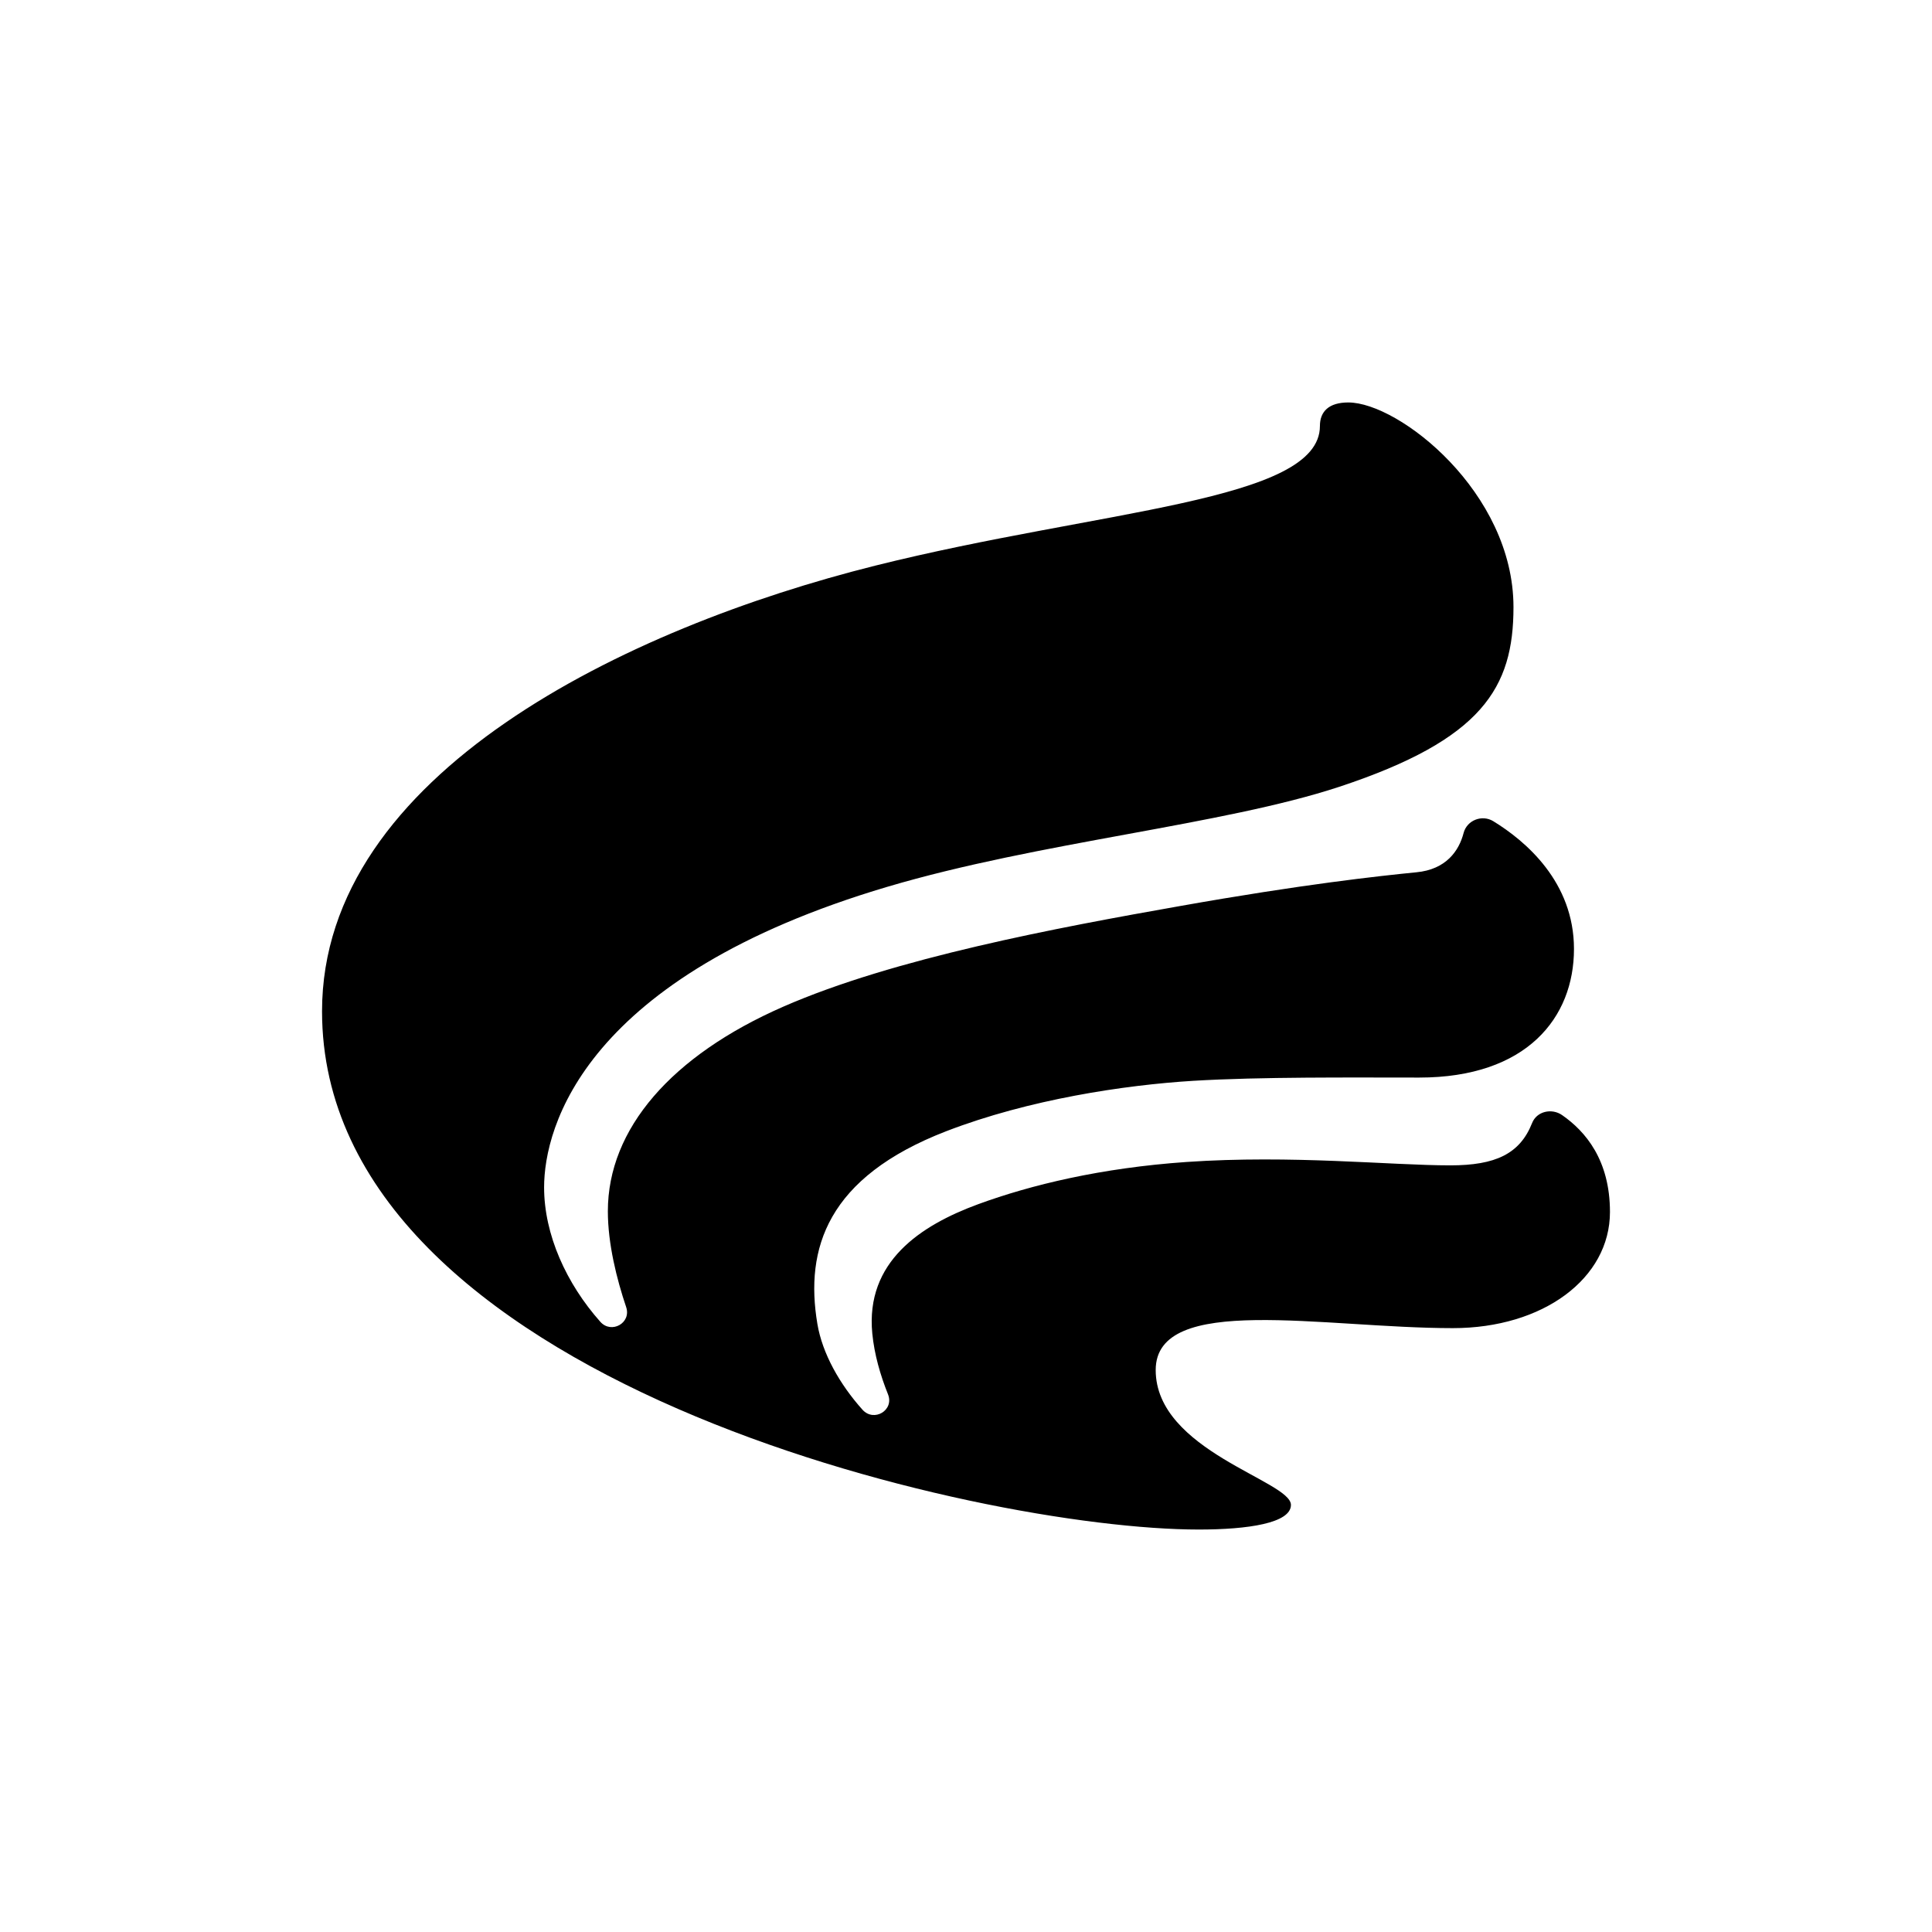 <svg width="16" height="16" viewBox="0 0 16 16" fill="none" xmlns="http://www.w3.org/2000/svg">
<path d="M4.972 10.947C5.063 11.049 5.229 10.957 5.186 10.826C5.107 10.592 5.034 10.3 5.034 10.031C5.034 9.347 5.563 8.742 6.484 8.338C7.405 7.934 8.761 7.682 9.775 7.503C10.788 7.323 11.426 7.254 11.729 7.224C11.976 7.201 12.083 7.046 12.121 6.898C12.149 6.792 12.274 6.744 12.367 6.801C12.633 6.964 13.035 7.303 13.035 7.859C13.035 8.427 12.645 8.924 11.753 8.924C11.189 8.924 10.443 8.917 9.879 8.951C9.314 8.986 8.522 9.104 7.837 9.368C6.848 9.75 6.665 10.342 6.769 10.963C6.81 11.209 6.954 11.464 7.143 11.675C7.238 11.78 7.407 11.679 7.354 11.547C7.29 11.387 7.241 11.217 7.224 11.044C7.166 10.449 7.624 10.148 8.1 9.973C8.539 9.812 9.12 9.672 9.826 9.623C10.699 9.563 11.515 9.651 12.011 9.651C12.385 9.651 12.587 9.556 12.688 9.301C12.726 9.203 12.851 9.175 12.937 9.235C13.13 9.369 13.333 9.607 13.333 10.037C13.333 10.588 12.779 10.999 12.032 10.999C10.959 10.999 9.571 10.706 9.571 11.346C9.571 12.016 10.691 12.263 10.691 12.463C10.691 12.614 10.335 12.667 9.928 12.667C8.102 12.667 2.667 11.431 2.667 8.375C2.667 6.406 5.196 5.198 7.246 4.685C9.11 4.219 10.931 4.156 10.931 3.528C10.931 3.407 11.006 3.333 11.166 3.333C11.585 3.333 12.534 4.076 12.534 5.028C12.534 5.695 12.277 6.124 11.091 6.516C10.13 6.833 8.604 6.972 7.349 7.344C4.839 8.088 4.506 9.333 4.506 9.833C4.506 10.224 4.69 10.63 4.972 10.947Z" fill="black"/>
</svg>
